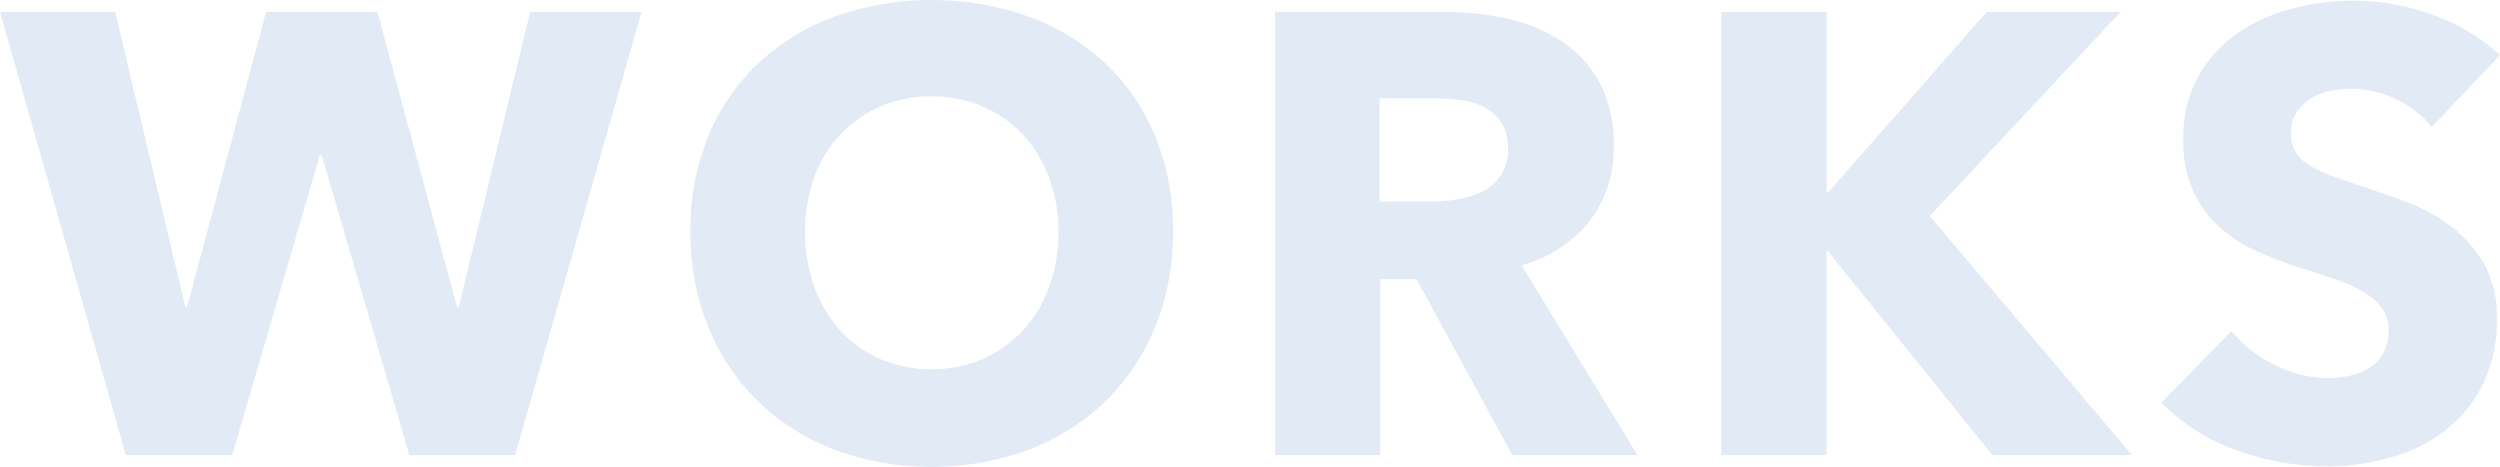 <svg xmlns="http://www.w3.org/2000/svg" width="491.262" height="91.758" viewBox="0 0 491.262 91.758">
  <path id="Path_61" data-name="Path 61" d="M101.229,111H80.442L63.222,52.083h-.369L45.633,111H24.723L0,23.916H22.632L36.408,81.849h.369l15.5-57.933H74.169L89.79,81.849h.369l14.022-57.933h21.894ZM230.5,67.089a48.563,48.563,0,0,1-3.567,18.88,42.989,42.989,0,0,1-9.9,14.637,44.054,44.054,0,0,1-15.067,9.41,55.5,55.5,0,0,1-37.823,0,44.179,44.179,0,0,1-15.006-9.41,42.989,42.989,0,0,1-9.9-14.637,48.563,48.563,0,0,1-3.567-18.88,47.985,47.985,0,0,1,3.567-18.881,41.339,41.339,0,0,1,9.9-14.329,44.112,44.112,0,0,1,15.006-9.1,57.514,57.514,0,0,1,37.823,0,44,44,0,0,1,15.067,9.1,41.339,41.339,0,0,1,9.9,14.329A47.985,47.985,0,0,1,230.5,67.089Zm-22.509,0a29.881,29.881,0,0,0-1.845-10.578,25.2,25.2,0,0,0-5.1-8.426,23.563,23.563,0,0,0-7.872-5.535,24.921,24.921,0,0,0-10.148-2.03,24.206,24.206,0,0,0-17.958,7.565,23.939,23.939,0,0,0-5.1,8.426,32.649,32.649,0,0,0,.062,21.464,25.782,25.782,0,0,0,5.1,8.549,23.307,23.307,0,0,0,7.81,5.6,26.077,26.077,0,0,0,20.172,0,23.973,23.973,0,0,0,7.872-5.6,25.243,25.243,0,0,0,5.166-8.549A31.112,31.112,0,0,0,207.993,67.089ZM297.168,111,278.349,76.437h-7.134V111H250.551V23.916h33.21A57.675,57.675,0,0,1,296,25.208a31.816,31.816,0,0,1,10.7,4.366,22.838,22.838,0,0,1,7.565,8.118,25.352,25.352,0,0,1,2.829,12.546,23.147,23.147,0,0,1-4.8,14.883,26.162,26.162,0,0,1-13.284,8.61L321.768,111Zm-.861-60.393a8.722,8.722,0,0,0-1.292-4.981,8.848,8.848,0,0,0-3.321-2.952,14.426,14.426,0,0,0-4.551-1.414,33.564,33.564,0,0,0-4.858-.369H271.092v20.3h9.963a33.639,33.639,0,0,0,5.289-.431,16.852,16.852,0,0,0,4.92-1.538,8.931,8.931,0,0,0,5.043-8.61ZM391.509,111,359.16,70.9h-.246V111H338.25V23.916h20.664V59.34h.369L390.4,23.916h26.322l-37.515,40.1L418.938,111Zm86.346-64.452a18.987,18.987,0,0,0-7.072-5.474,19.954,19.954,0,0,0-8.426-2.029,25.083,25.083,0,0,0-4.243.369,10.955,10.955,0,0,0-3.875,1.414,9.58,9.58,0,0,0-2.891,2.706,7.205,7.205,0,0,0-1.168,4.243,6.843,6.843,0,0,0,.922,3.69,8.212,8.212,0,0,0,2.706,2.583,24.118,24.118,0,0,0,4.243,2.029q2.46.923,5.535,1.907,4.428,1.476,9.225,3.259a34.5,34.5,0,0,1,8.733,4.736,24.858,24.858,0,0,1,6.519,7.319,21.077,21.077,0,0,1,2.583,10.885,28.438,28.438,0,0,1-2.768,12.976,25.878,25.878,0,0,1-7.441,9.041,31.888,31.888,0,0,1-10.7,5.289,45,45,0,0,1-12.423,1.722,51.3,51.3,0,0,1-18.081-3.259,38.308,38.308,0,0,1-14.514-9.286l13.776-14.022a25.455,25.455,0,0,0,8.426,6.581,22.867,22.867,0,0,0,10.393,2.645,20.916,20.916,0,0,0,4.551-.492,11.353,11.353,0,0,0,3.875-1.6,8.006,8.006,0,0,0,2.645-2.952,9.293,9.293,0,0,0,.984-4.428,7.006,7.006,0,0,0-1.23-4.182,12.016,12.016,0,0,0-3.505-3.137,28.235,28.235,0,0,0-5.658-2.583q-3.383-1.168-7.687-2.521a73.468,73.468,0,0,1-8.18-3.2,27.378,27.378,0,0,1-7.134-4.735,21.933,21.933,0,0,1-5.043-7.011,23.767,23.767,0,0,1-1.906-10.024,24.649,24.649,0,0,1,2.952-12.423,25.66,25.66,0,0,1,7.749-8.487,33.289,33.289,0,0,1,10.824-4.859A49.077,49.077,0,0,1,462.726,21.7a45.209,45.209,0,0,1,15.068,2.706,38.8,38.8,0,0,1,13.469,8Z" transform="translate(0 -21.579)" fill="#e2ebf5"/>
</svg>
